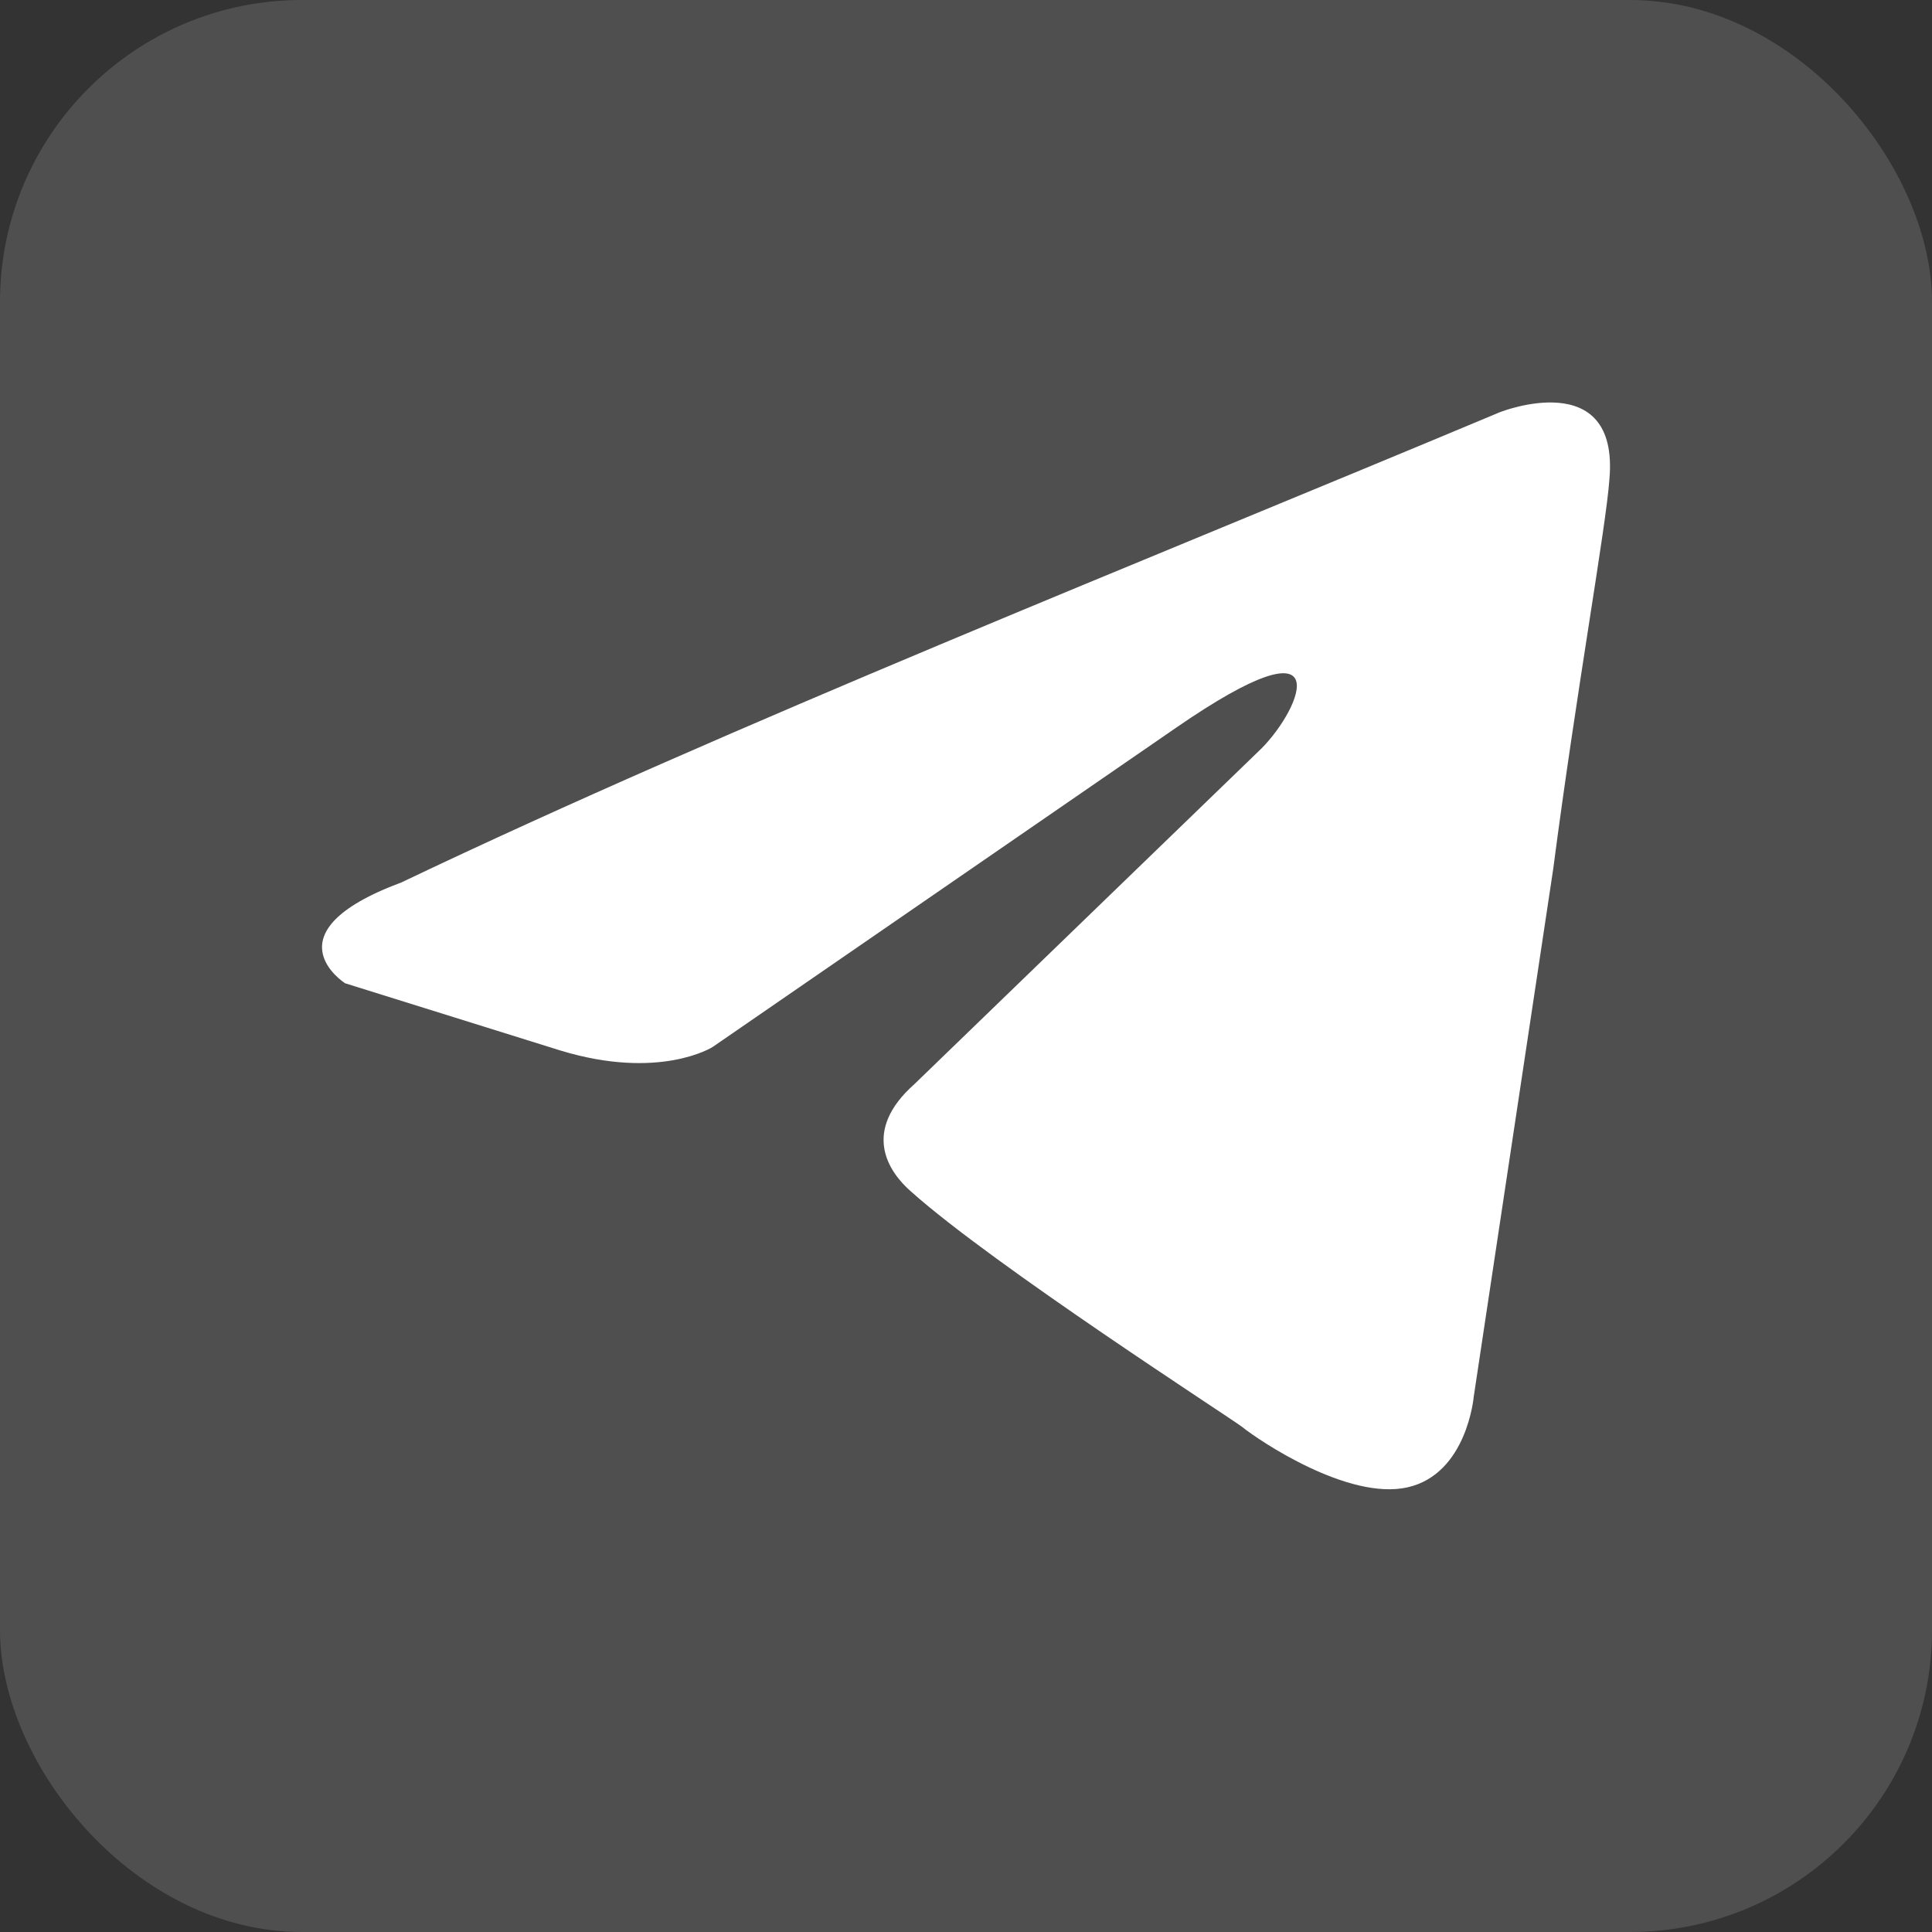 <svg width="32" height="32" viewBox="0 0 32 32" fill="none" xmlns="http://www.w3.org/2000/svg">
<rect x="0" y="0" width="32" height="32" fill="#333333" stroke="none"/>
<rect width="32" height="32" rx="5" fill="white" fill-opacity="0.14"/>
<path d="M24.849 6.825C24.849 6.825 26.822 6.046 26.657 7.938C26.603 8.717 26.11 11.445 25.726 14.394L24.41 23.132C24.41 23.132 24.3 24.412 23.313 24.635C22.327 24.857 20.847 23.855 20.572 23.633C20.353 23.466 16.461 20.961 15.091 19.737C14.707 19.403 14.268 18.735 15.146 17.956L20.901 12.39C21.559 11.722 22.217 10.164 19.476 12.056L11.801 17.343C11.801 17.343 10.924 17.9 9.28 17.399L5.716 16.286C5.716 16.286 4.401 15.451 6.648 14.616C12.13 12.001 18.873 9.329 24.848 6.825" fill="white"/>
</svg>
